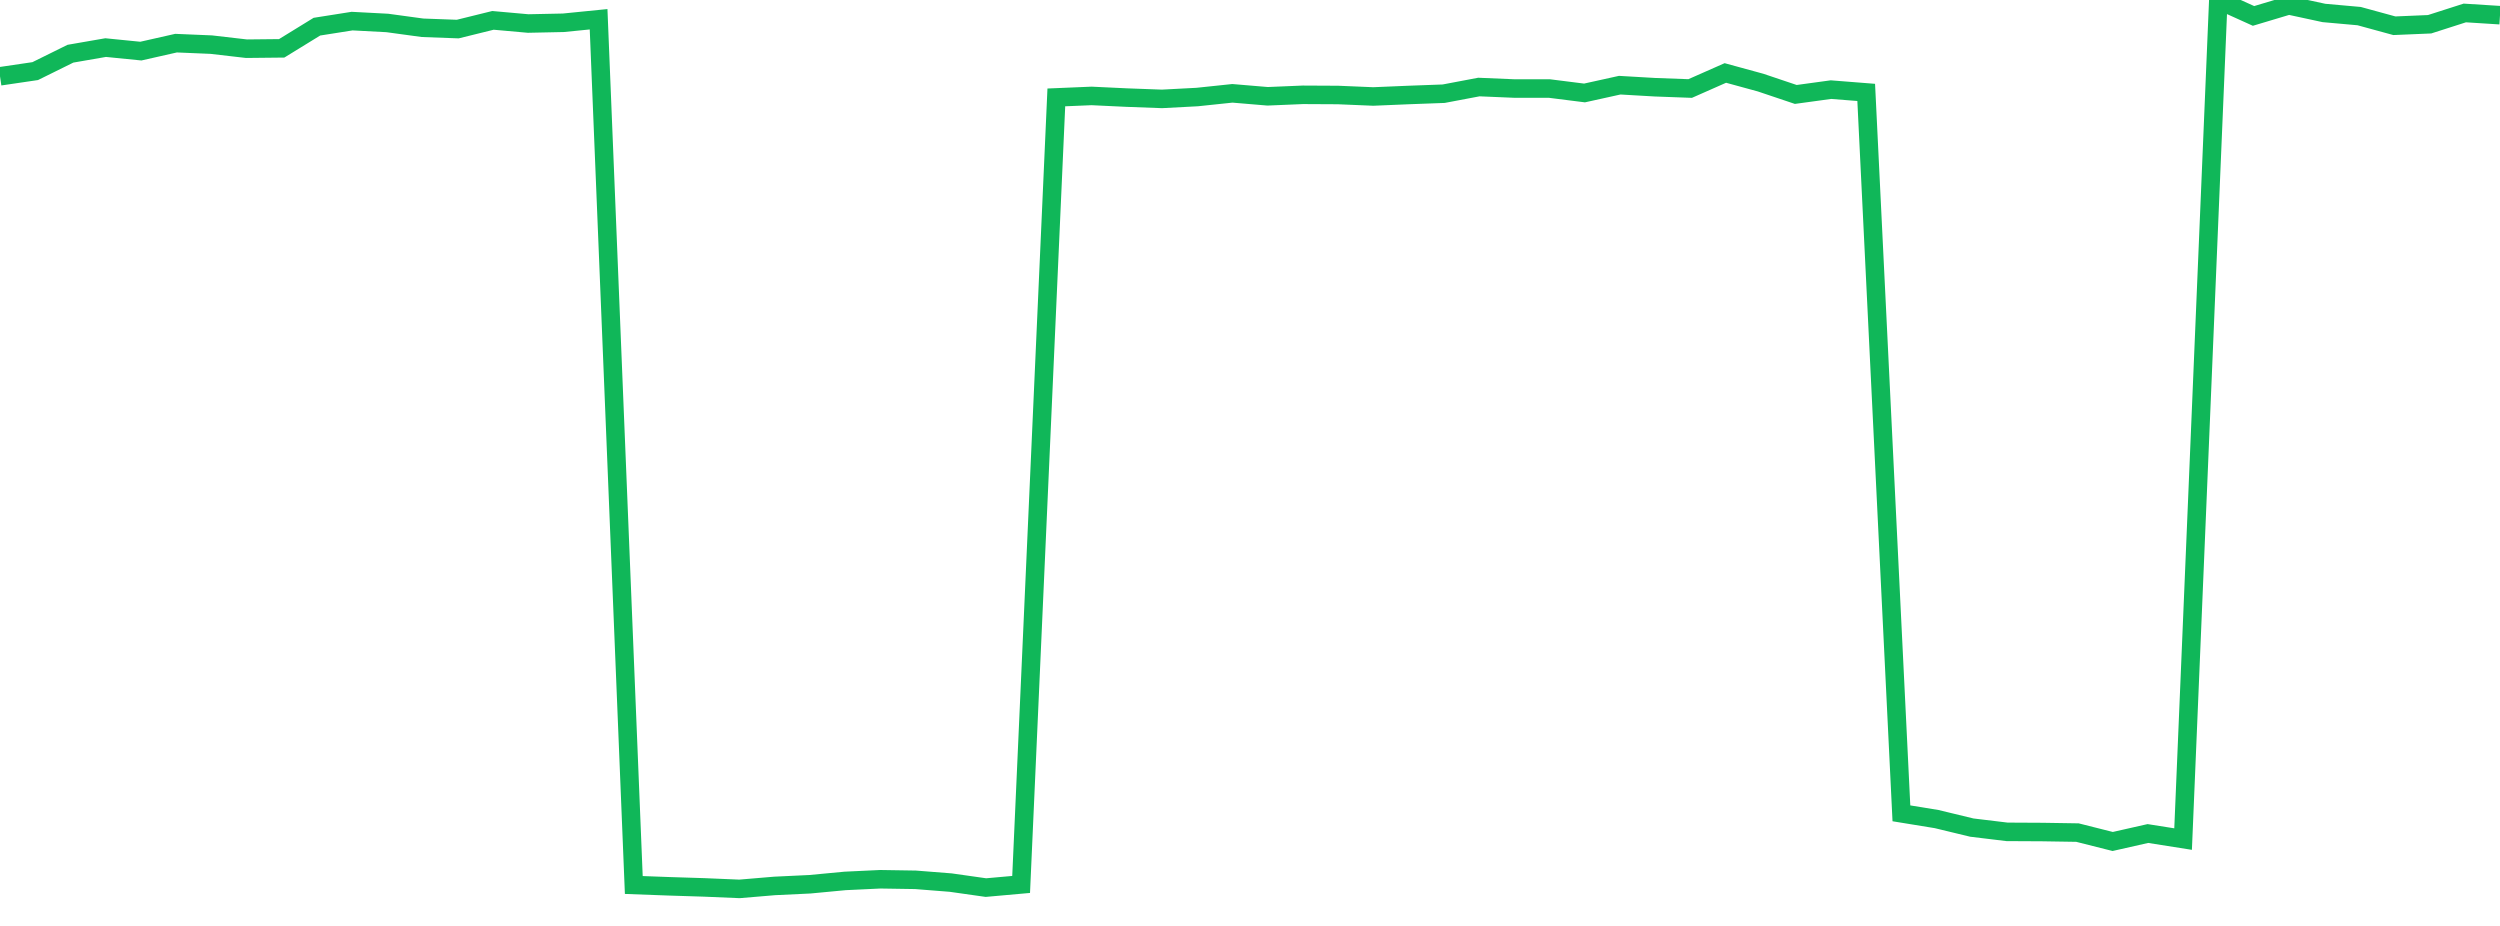 <?xml version="1.0" standalone="no"?>
<!DOCTYPE svg PUBLIC "-//W3C//DTD SVG 1.1//EN" "http://www.w3.org/Graphics/SVG/1.1/DTD/svg11.dtd">
<svg width="135" height="50" viewBox="0 0 135 50" preserveAspectRatio="none" class="sparkline" xmlns="http://www.w3.org/2000/svg"
xmlns:xlink="http://www.w3.org/1999/xlink"><path  class="sparkline--line" d="M 0 4.12 L 0 4.12 L 1.901 3.84 L 3.803 2.9 L 5.704 2.57 L 7.606 2.76 L 9.507 2.33 L 11.408 2.41 L 13.31 2.63 L 15.211 2.61 L 17.113 1.44 L 19.014 1.14 L 20.915 1.24 L 22.817 1.5 L 24.718 1.57 L 26.62 1.1 L 28.521 1.27 L 30.423 1.23 L 32.324 1.04 L 34.225 47.79 L 36.127 47.86 L 38.028 47.92 L 39.93 48 L 41.831 47.84 L 43.732 47.75 L 45.634 47.57 L 47.535 47.48 L 49.437 47.51 L 51.338 47.66 L 53.239 47.93 L 55.141 47.76 L 57.042 5.26 L 58.944 5.18 L 60.845 5.27 L 62.746 5.34 L 64.648 5.24 L 66.549 5.04 L 68.451 5.2 L 70.352 5.12 L 72.254 5.13 L 74.155 5.21 L 76.056 5.13 L 77.958 5.06 L 79.859 4.7 L 81.761 4.78 L 83.662 4.78 L 85.563 5.02 L 87.465 4.6 L 89.366 4.71 L 91.268 4.78 L 93.169 3.94 L 95.07 4.46 L 96.972 5.1 L 98.873 4.84 L 100.775 4.99 L 102.676 43.92 L 104.577 44.23 L 106.479 44.69 L 108.38 44.92 L 110.282 44.93 L 112.183 44.96 L 114.085 45.44 L 115.986 45.01 L 117.887 45.31 L 119.789 0 L 121.69 0.86 L 123.592 0.29 L 125.493 0.7 L 127.394 0.87 L 129.296 1.39 L 131.197 1.31 L 133.099 0.7 L 135 0.82" fill="none" stroke-width="1" stroke="#10b759"></path></svg>